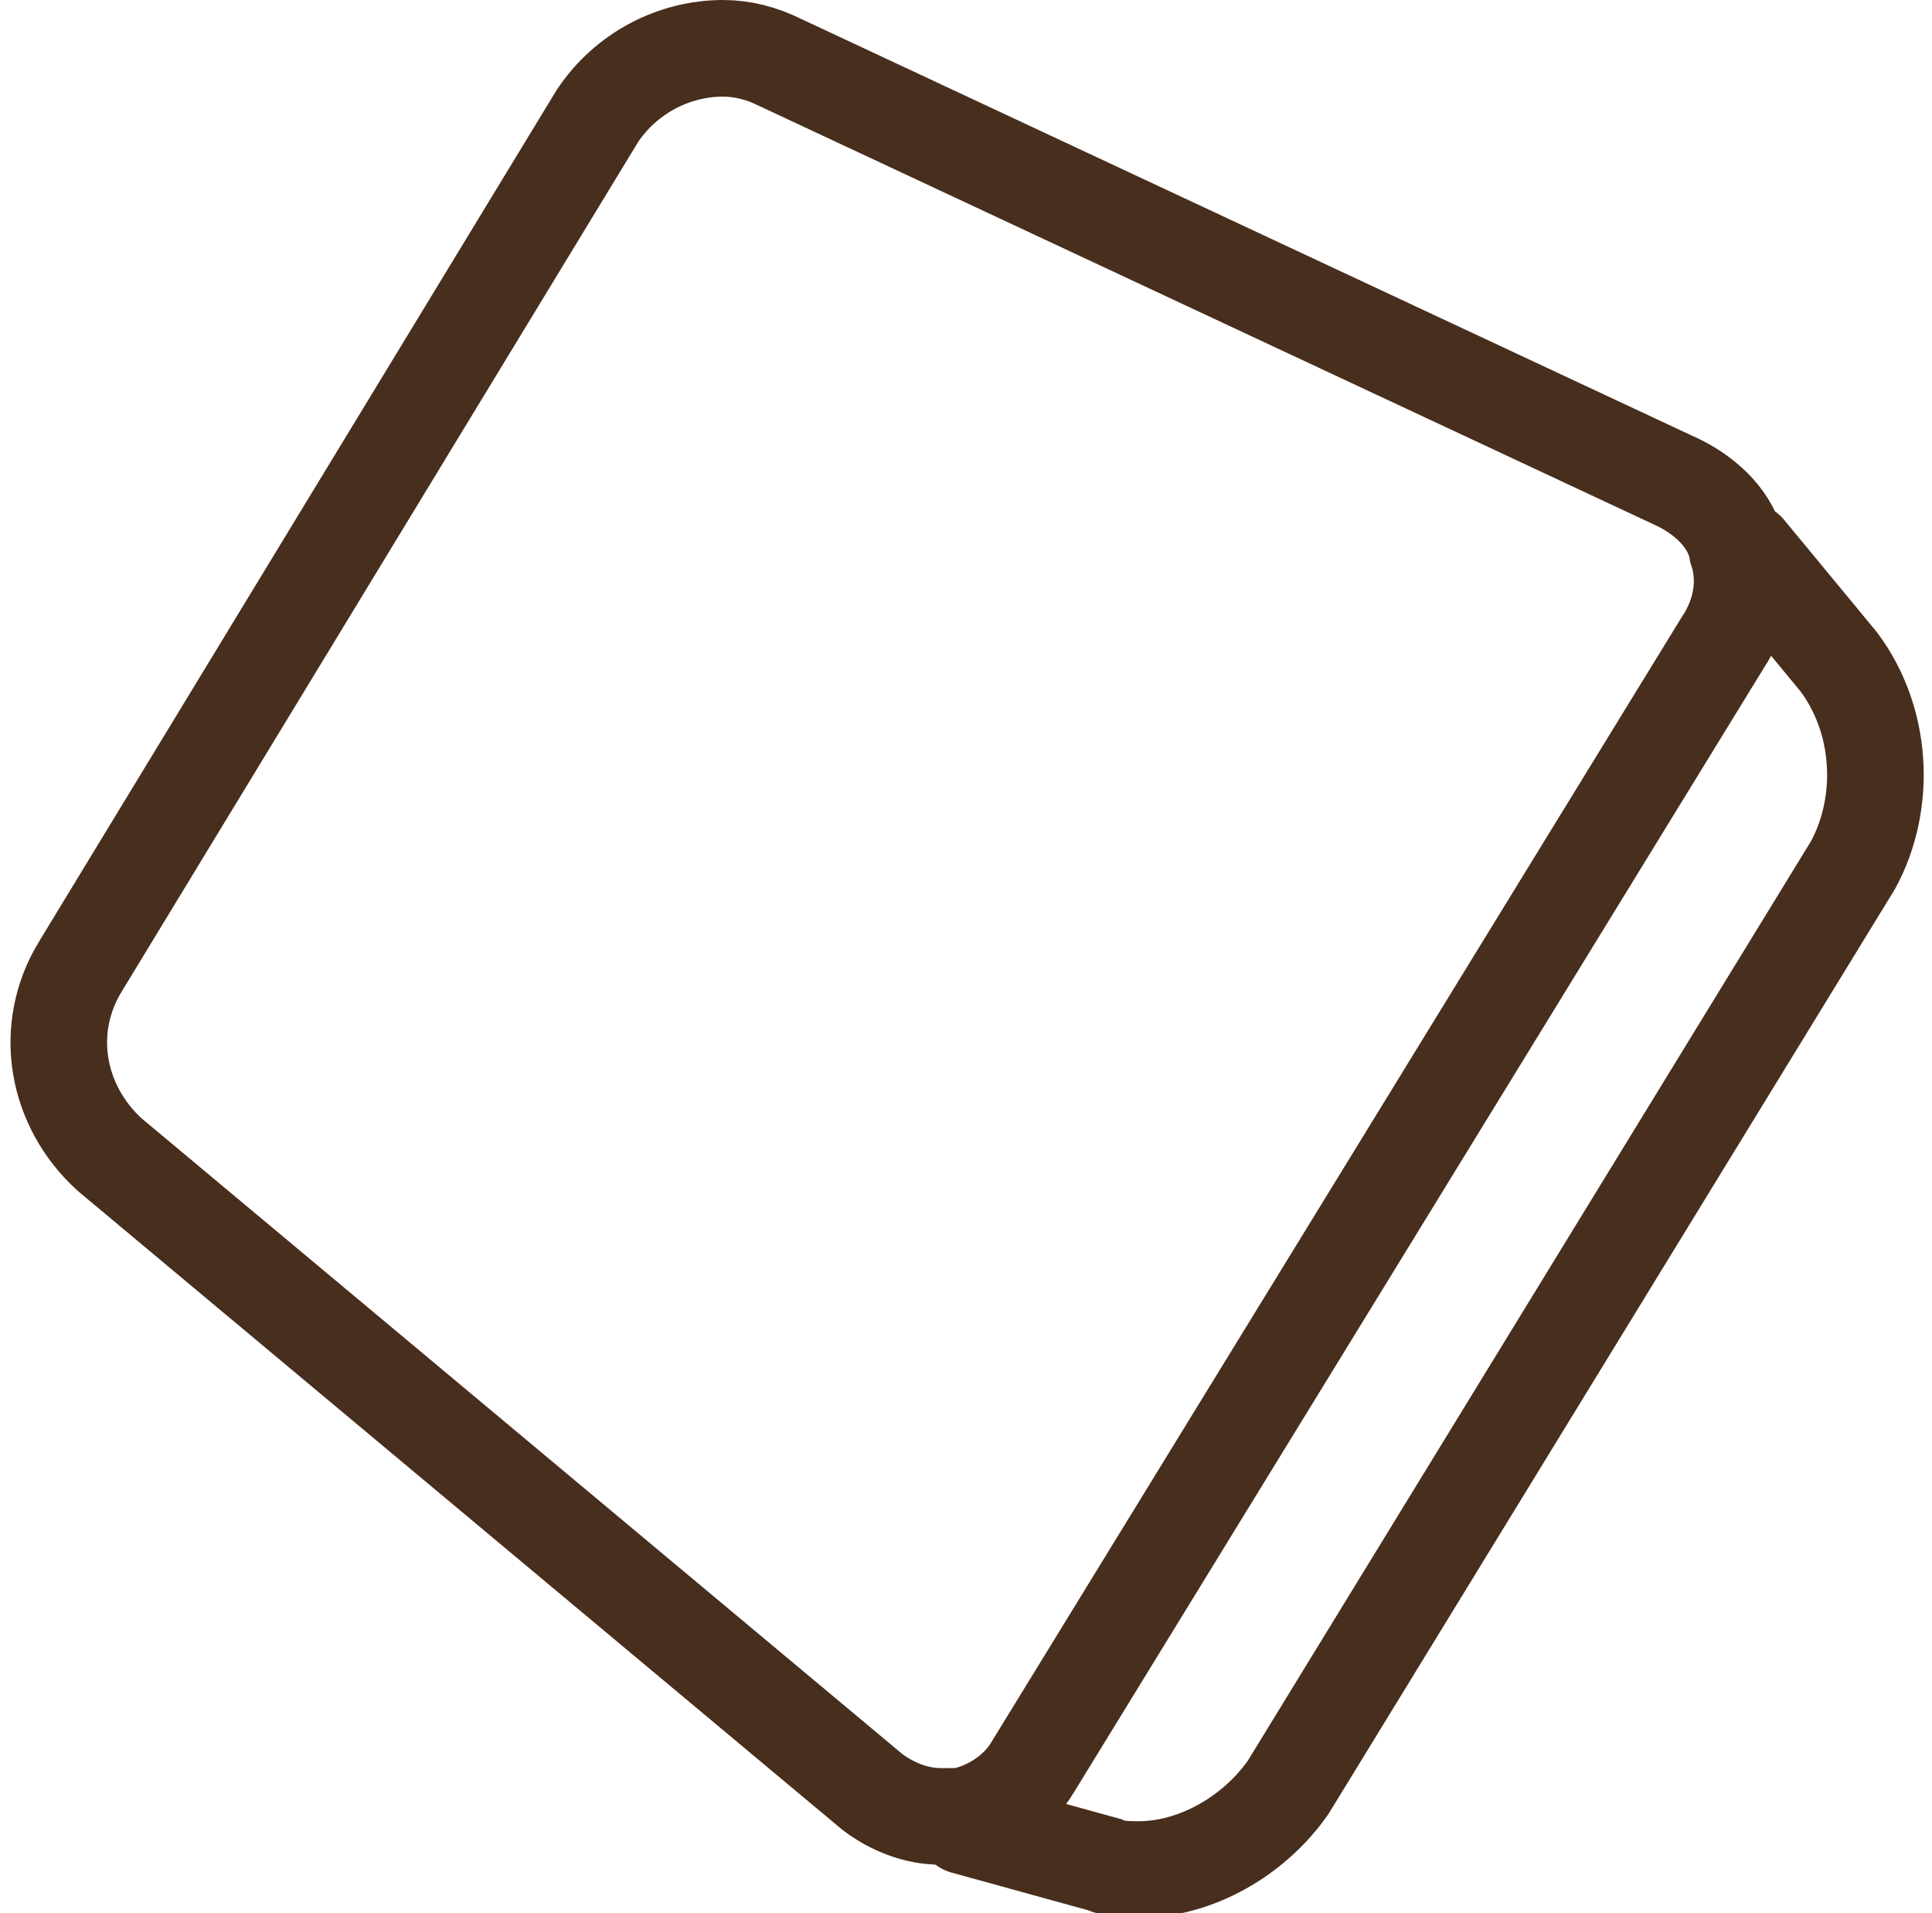 <?xml version="1.0" encoding="utf-8"?>
<!-- Generator: Adobe Illustrator 26.3.1, SVG Export Plug-In . SVG Version: 6.00 Build 0)  -->
<svg version="1.1" id="レイヤー_1" xmlns="http://www.w3.org/2000/svg" xmlns:xlink="http://www.w3.org/1999/xlink" x="0px"
	 y="0px" viewBox="0 0 40 39.6" style="enable-background:new 0 0 40 39.6;" xml:space="preserve">
<style type="text/css">
	.st0{fill:none;stroke:#482E1D;stroke-width:2;stroke-linecap:round;stroke-miterlimit:10;}
	.st1{fill:none;stroke:#482E1D;stroke-width:2;stroke-miterlimit:10;}
</style>
<g id="icon_food" transform="translate(1.169 1)">
	<path id="パス_82186" class="st0" d="M35,10.4l1.9,2.3c0.9,1.2,1,2.9,0.3,4.2L25.5,36c-0.7,1-1.9,1.7-3.1,1.7
		c-0.2,0-0.5,0-0.7-0.1l-2.9-0.8"/>
	<path id="パス_82187" class="st1" d="M18.7,36.6c-0.1,0-0.3,0-0.4,0c-0.5,0-1-0.2-1.4-0.5L1.1,22.9c-1.1-1-1.4-2.6-0.6-3.9
		L11.2,1.4C11.8,0.5,12.8,0,13.8,0c0.4,0,0.8,0.1,1.2,0.3L33.6,9c0.6,0.3,1.1,0.8,1.2,1.4c0.2,0.6,0.1,1.3-0.3,1.9L20.2,35.6
		C19.9,36.1,19.3,36.5,18.7,36.6"/>
</g>
</svg>
